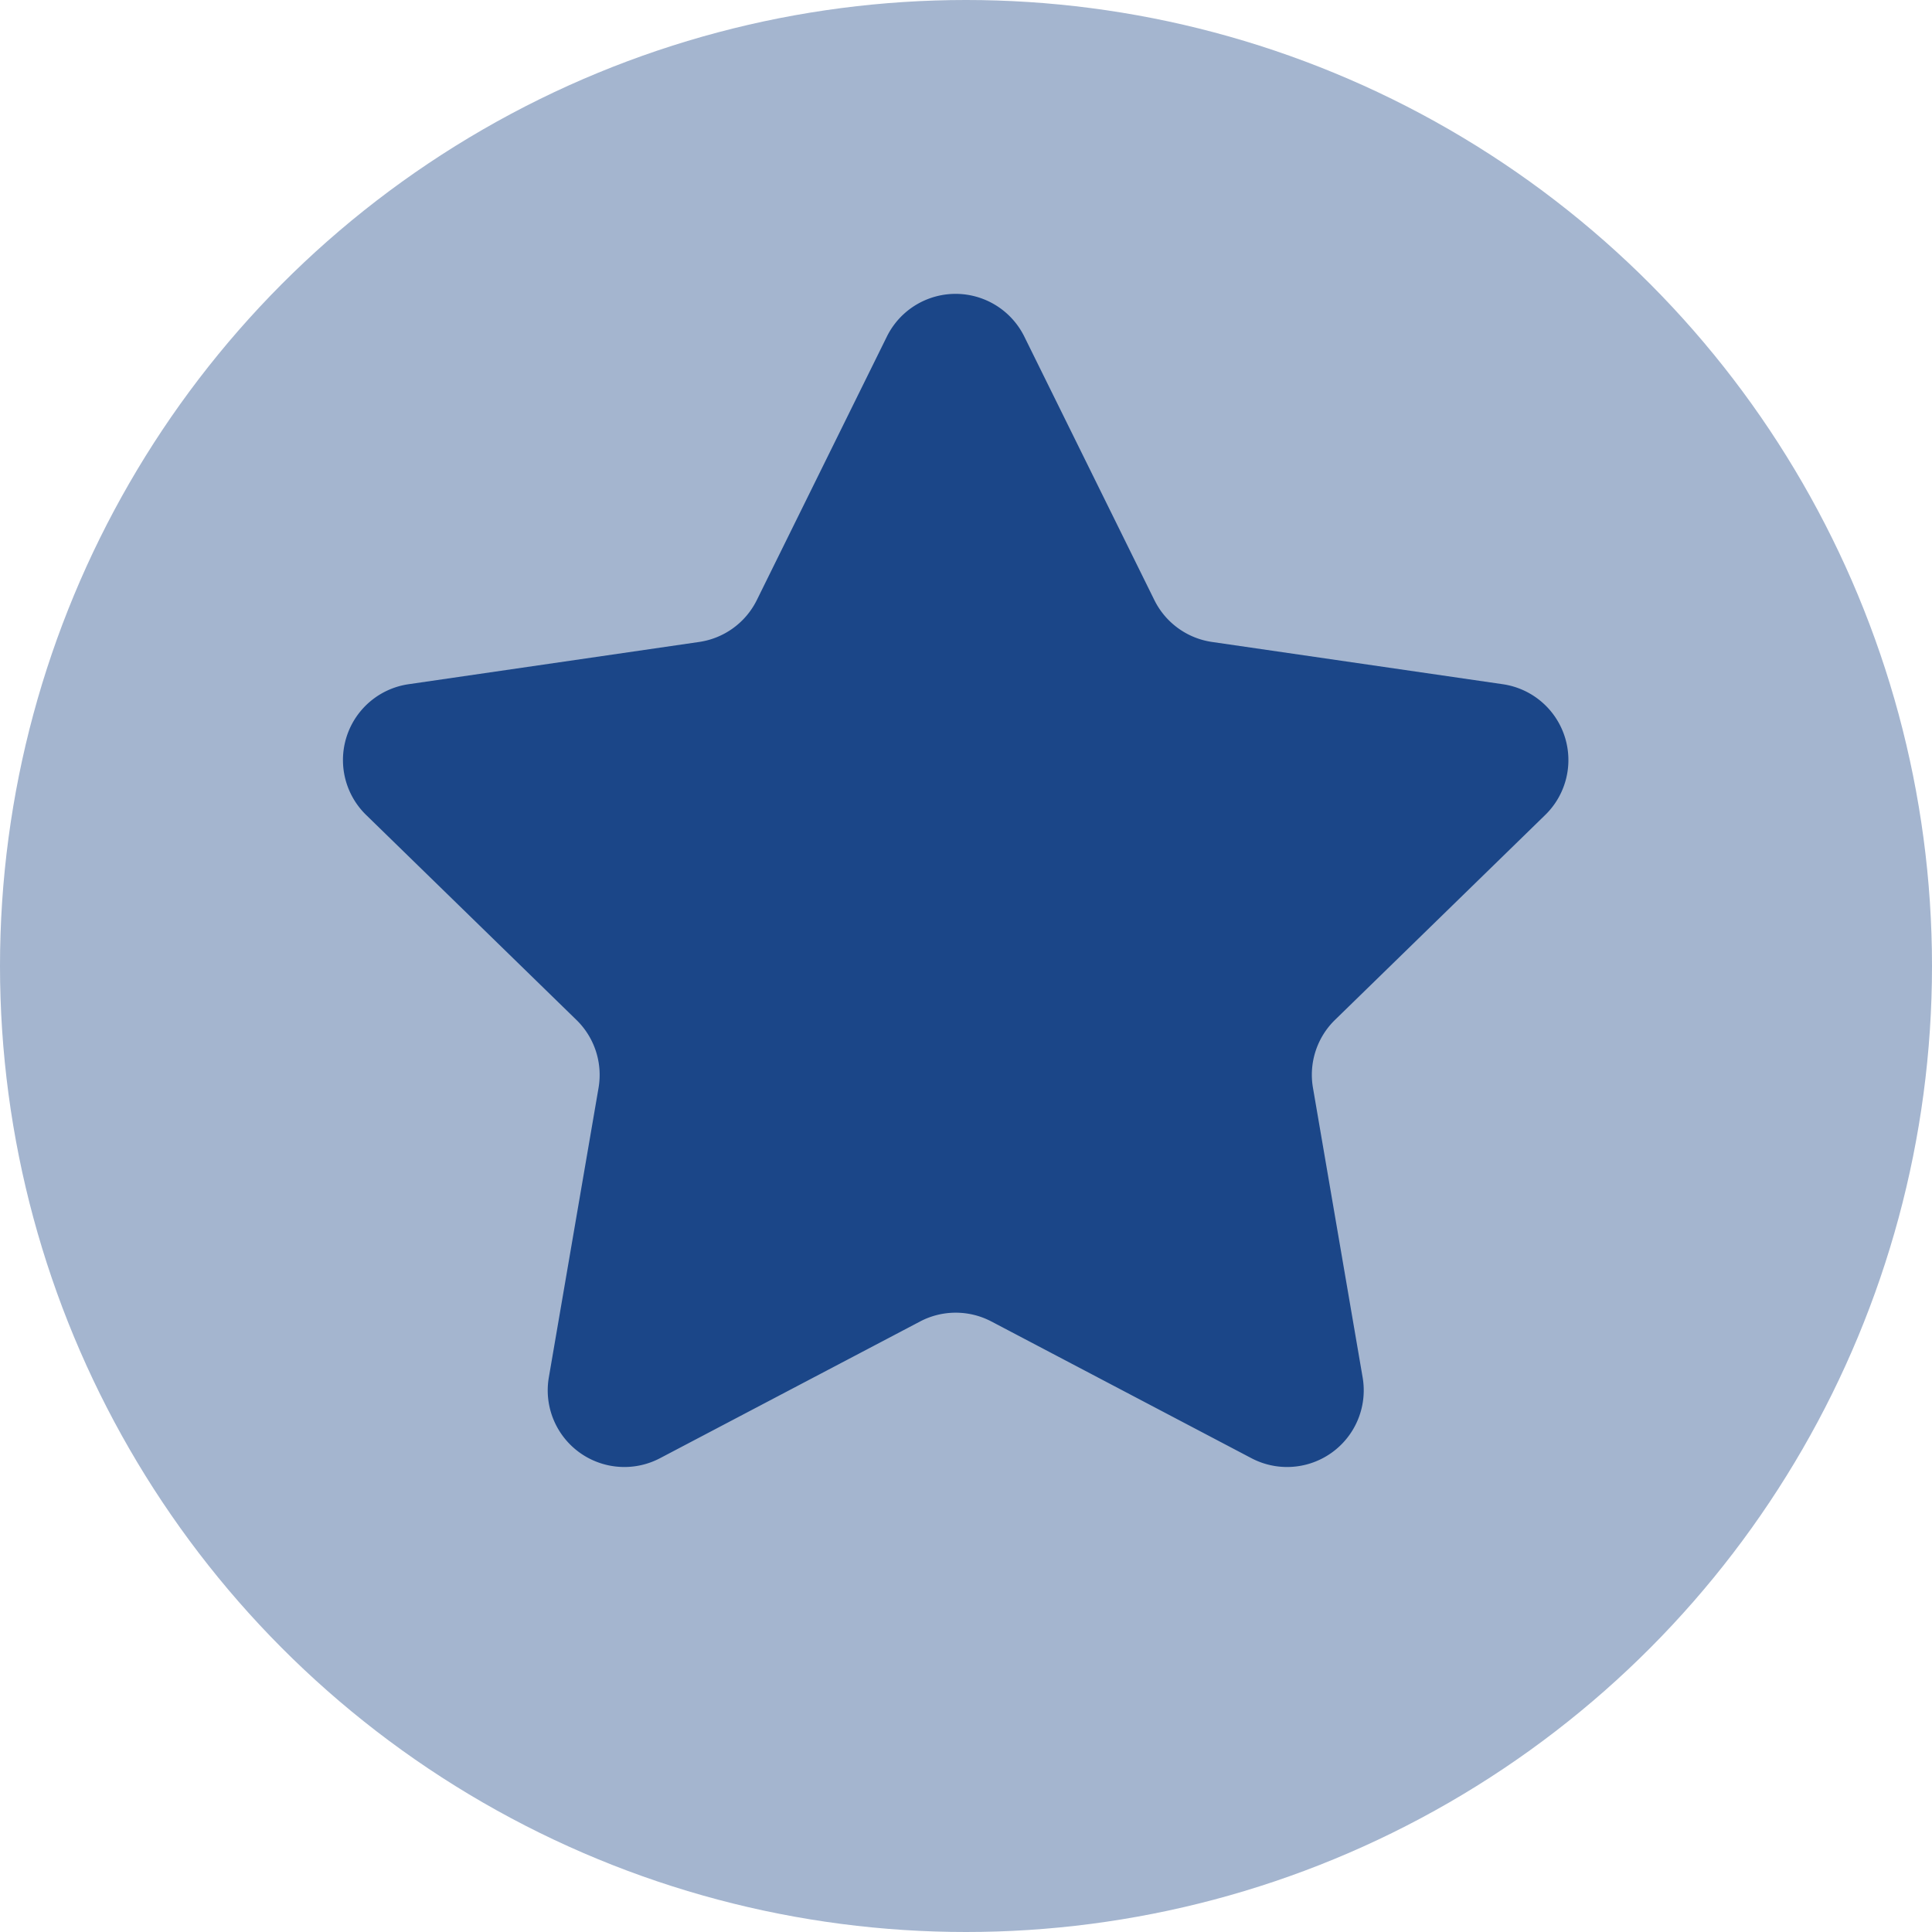 <svg xmlns="http://www.w3.org/2000/svg" width="54" height="54" viewBox="0 0 54 54"><g id="Star" transform="translate(-882 -11439)"><circle id="Ellipse_49" data-name="Ellipse 49" cx="27" cy="27" r="27" transform="translate(882 11439)" fill="#a4b5cf"></circle><path id="start" d="M117.6,39.954a2.142,2.142,0,0,0-1.187-3.654l-8.126-1.181a2.142,2.142,0,0,1-1.613-1.172l-3.634-7.363a2.142,2.142,0,0,0-3.842,0l-3.634,7.363a2.142,2.142,0,0,1-1.613,1.172L85.83,36.3a2.142,2.142,0,0,0-1.187,3.654l5.88,5.731a2.142,2.142,0,0,1,.616,1.9L89.75,55.675a2.142,2.142,0,0,0,3.108,2.258l7.268-3.821a2.143,2.143,0,0,1,1.994,0l7.268,3.821a2.142,2.142,0,0,0,3.108-2.258l-1.388-8.093a2.142,2.142,0,0,1,.616-1.9Z" transform="translate(807.59 11421.824)" fill="#1b4688"></path></g></svg>